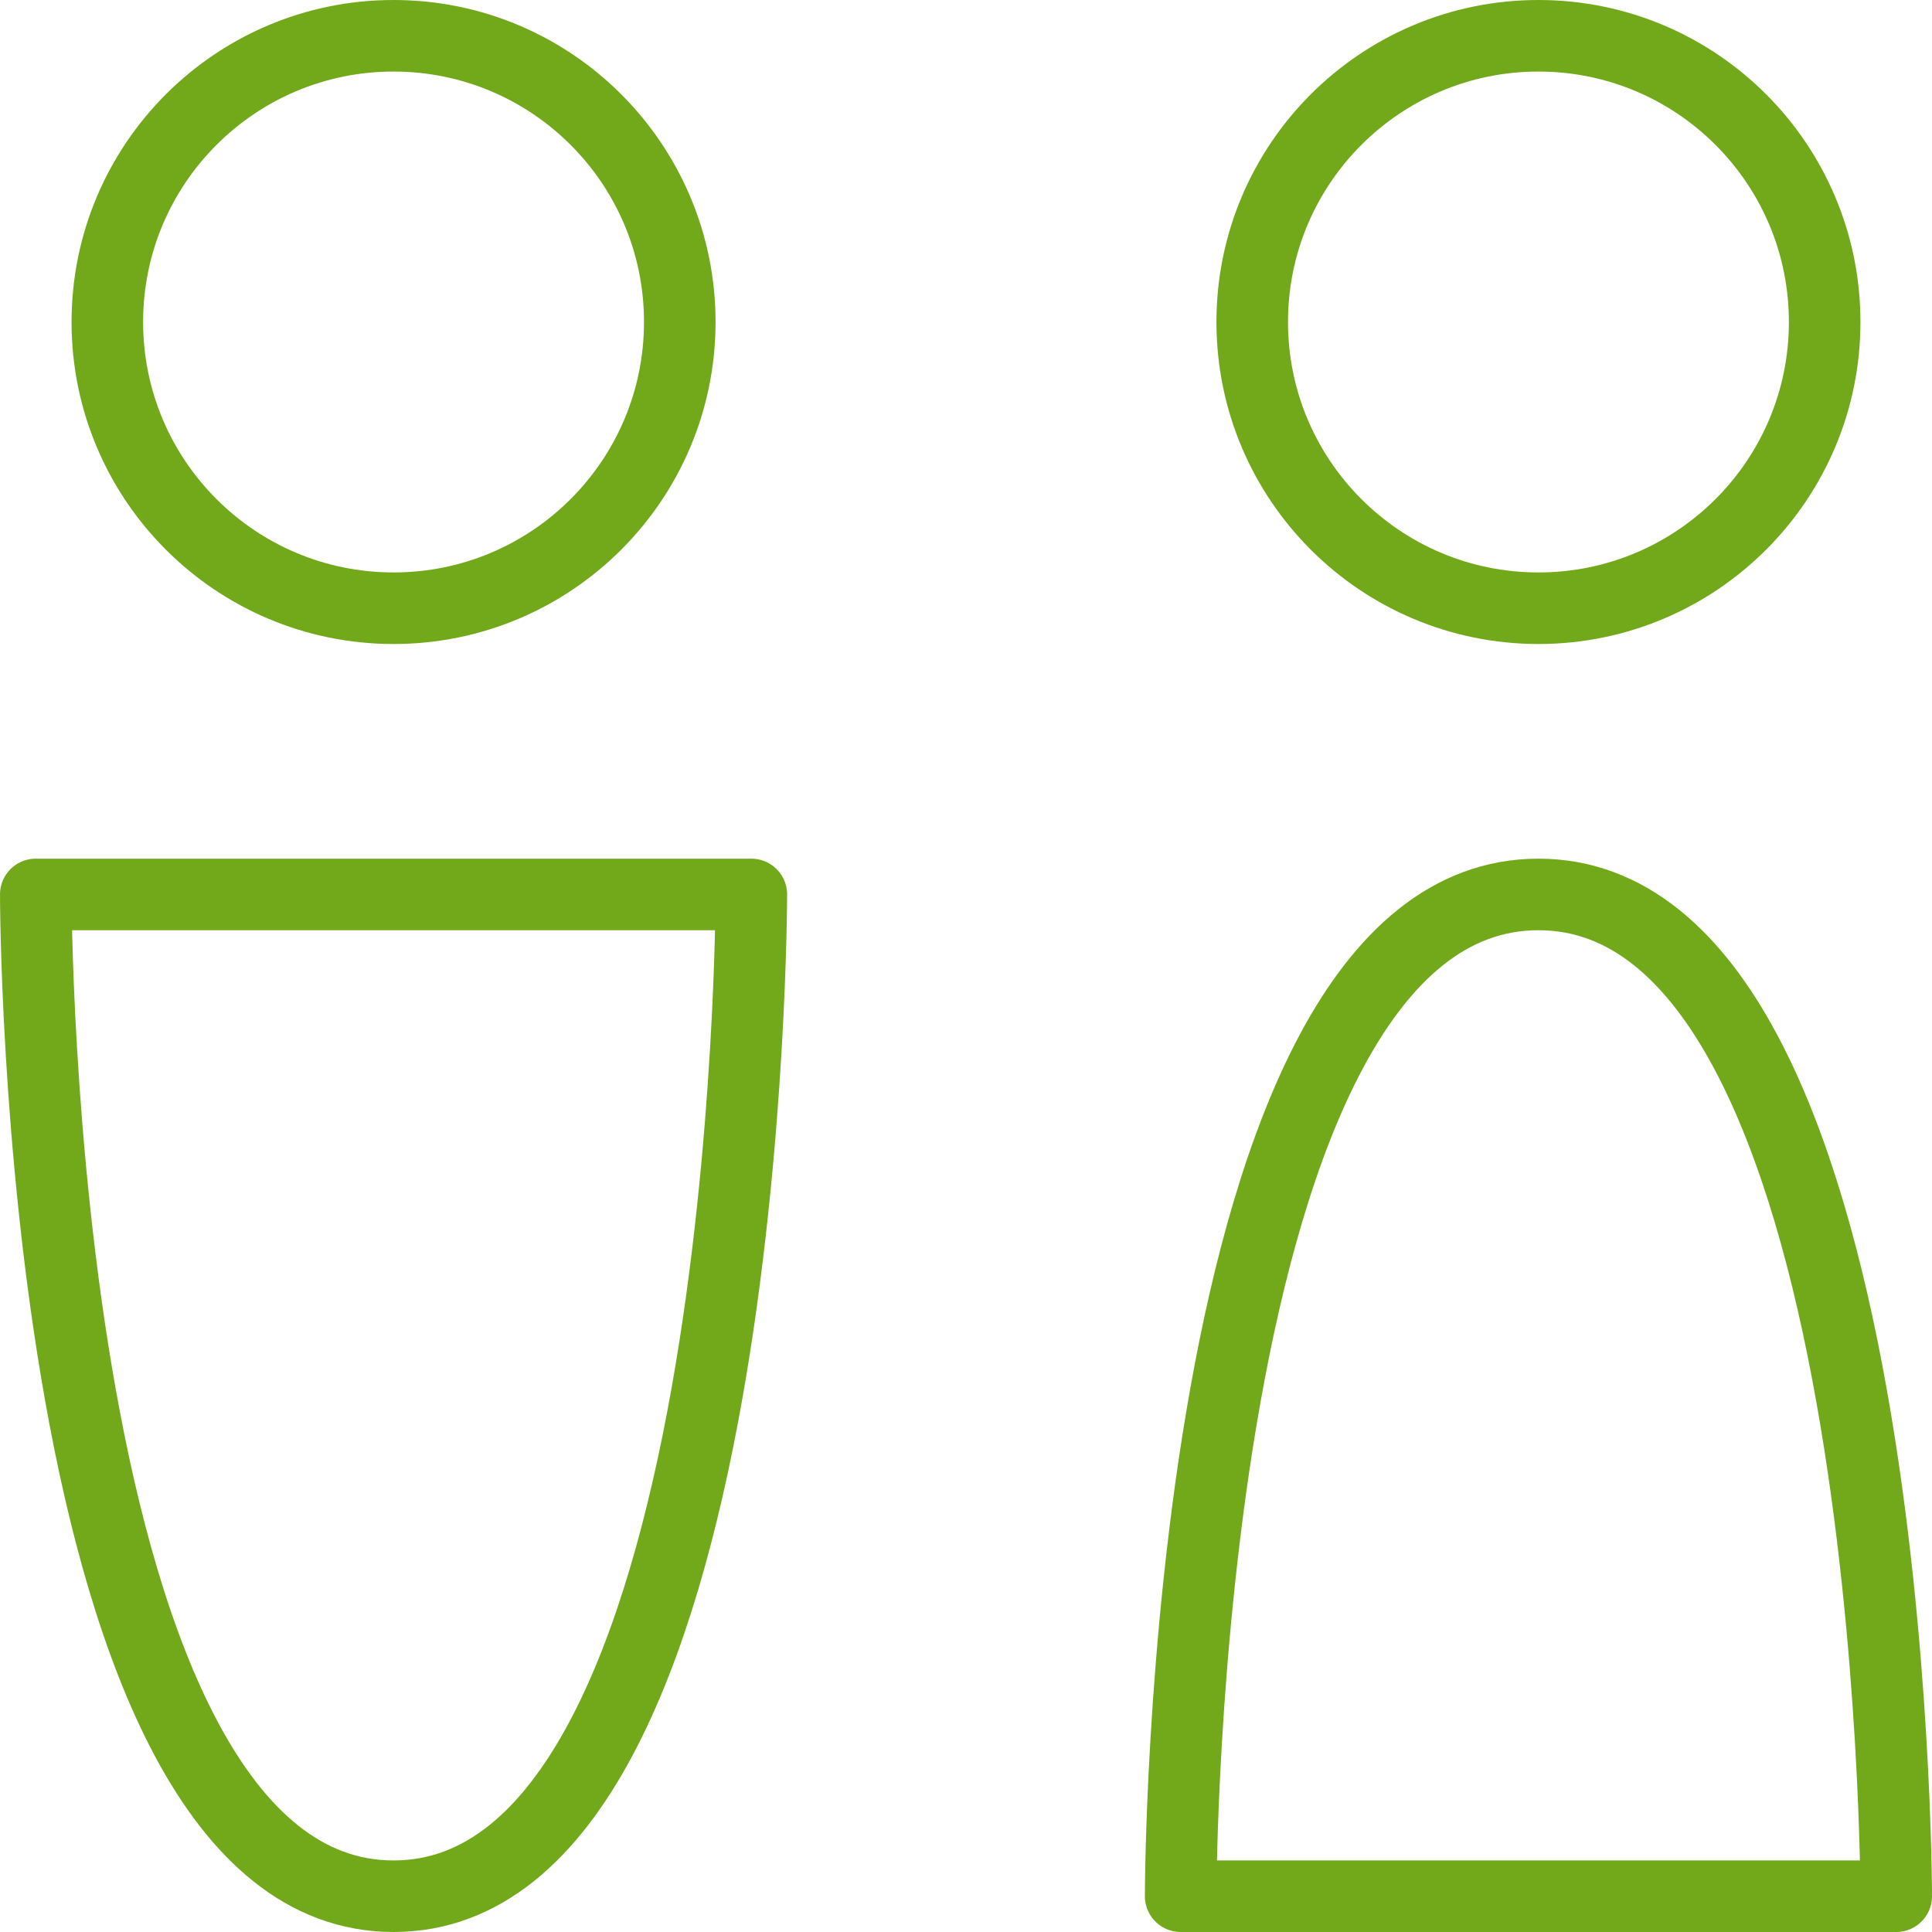 <svg width="54" height="54" viewBox="0 0 54 54" fill="none" xmlns="http://www.w3.org/2000/svg">
<path d="M43 17C47.418 17 51 13.418 51 9C51 4.582 47.418 1 43 1C38.582 1 35 4.582 35 9C35 13.418 38.582 17 43 17Z" stroke="#72A91A" stroke-width="2" stroke-linecap="round" stroke-linejoin="round"/>
<path d="M43 25C33 25 33 53 33 53H53C53 53 53 25 43 25Z" stroke="#72A91A" stroke-width="2" stroke-linecap="round" stroke-linejoin="round"/>
<path d="M11 17C15.418 17 19 13.418 19 9C19 4.582 15.418 1 11 1C6.582 1 3 4.582 3 9C3 13.418 6.582 17 11 17Z" stroke="#72A91A" stroke-width="2" stroke-linecap="round" stroke-linejoin="round"/>
<path d="M11 53C1 53 1 25 1 25H21C21 25 21 53 11 53Z" stroke="#72A91A" stroke-width="2" stroke-linecap="round" stroke-linejoin="round"/>
</svg>
